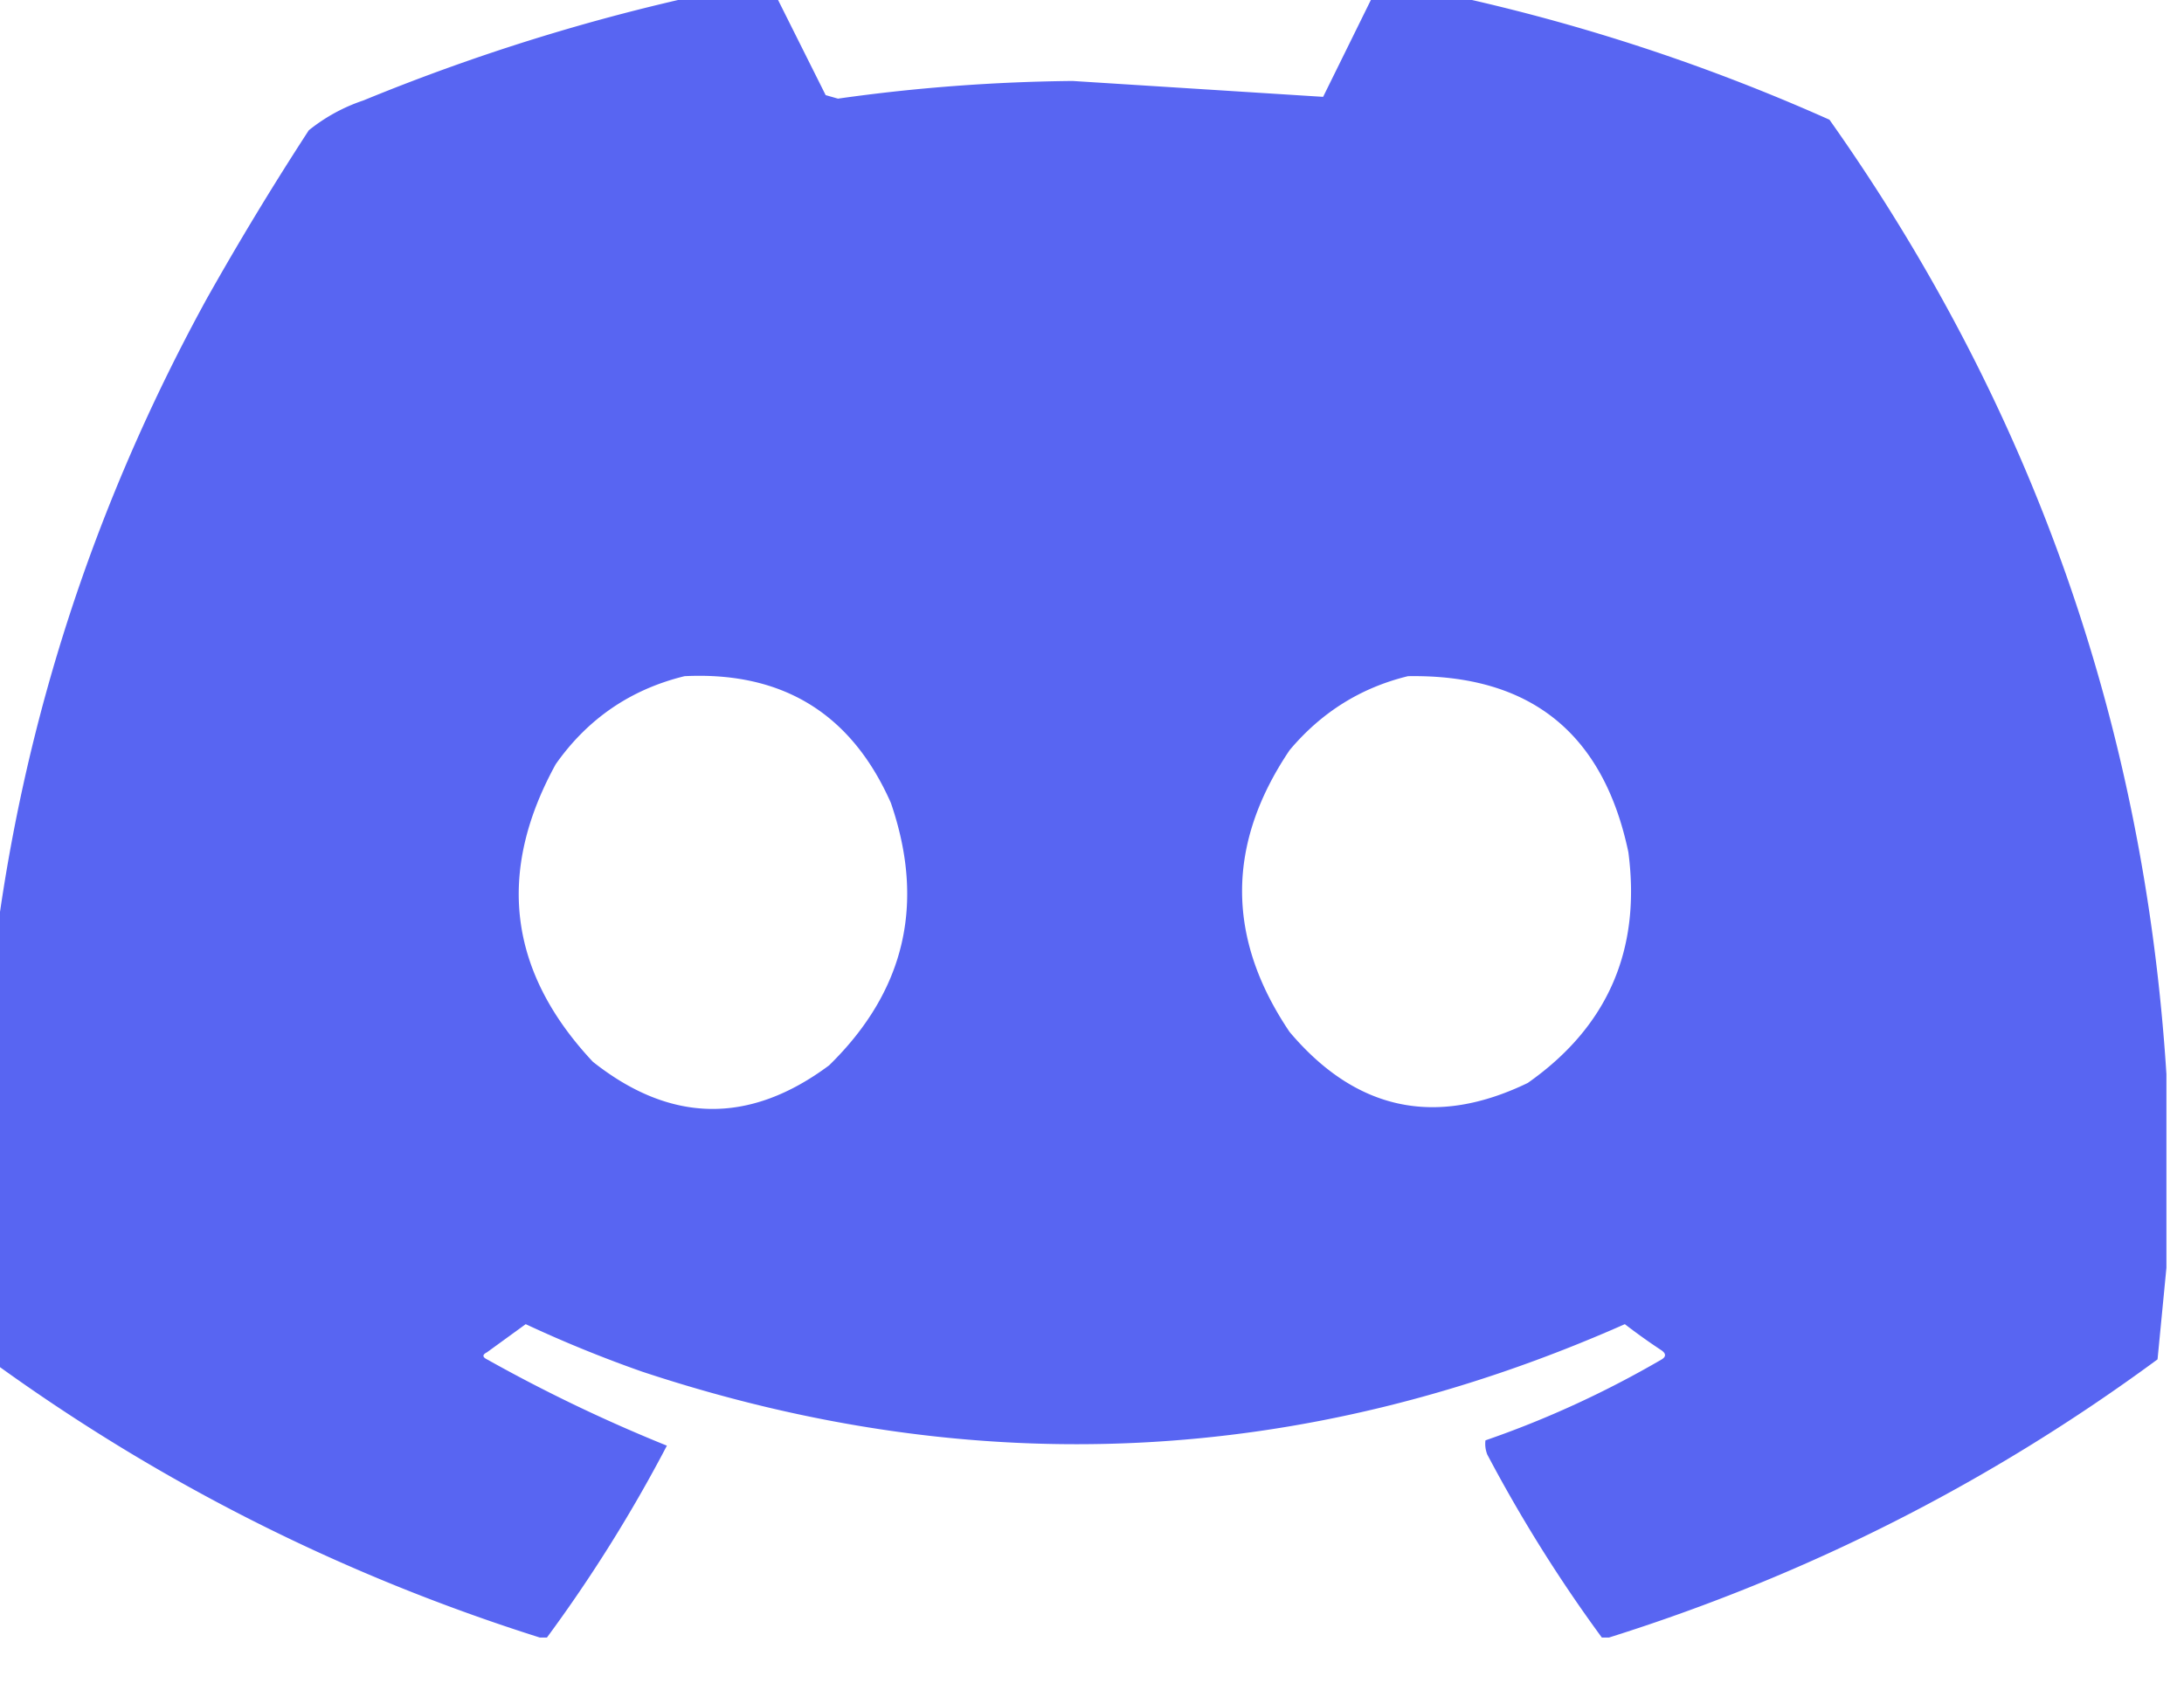 <svg xmlns="http://www.w3.org/2000/svg" width="62" height="48" stroke="#000" stroke-linecap="round" stroke-linejoin="round" fill="#fff" fill-rule="evenodd">
    <style>
        path {
            fill: #5865f2;
        }
        @media (prefers-color-scheme: dark) {
            path { fill: white; }
        }
    </style>
    <path d="M21.637-.5h.201l1.601 3.201.349.1c2.209-.314 4.431-.479 6.661-.502l7.112.451L39.163-.5h.201c4.337.795 8.528 2.094 12.571 3.899 5.743 8.121 8.932 17.154 9.566 27.1v5.5l-.252 2.6c-4.739 3.492-9.932 6.126-15.575 7.9h-.2c-1.208-1.647-2.294-3.38-3.254-5.2-.049-.128-.068-.263-.05-.4 1.742-.602 3.41-1.371 5.006-2.3.121-.076.121-.16 0-.25-.361-.238-.71-.487-1.05-.749-9.123 4.039-18.42 4.489-27.895 1.349a35.941 35.941 0 0 1-3.307-1.349l-1.1.799c-.133.068-.133.133 0 .2a44.682 44.682 0 0 0 5.108 2.451c-.999 1.91-2.136 3.727-3.406 5.449h-.2C9.759 44.738 4.614 42.153-.098 38.75c-.209-1.184-.344-2.368-.402-3.551v-4.099c.377-8.01 2.497-15.543 6.359-22.599a86.543 86.543 0 0 1 2.907-4.801 4.998 4.998 0 0 1 1.553-.849C13.987 1.344 17.759.227 21.637-.5zm-2.203 19.7c2.782-.136 4.737 1.064 5.857 3.6.984 2.862.399 5.345-1.753 7.45-2.261 1.685-4.5 1.65-6.708-.101-2.394-2.556-2.745-5.372-1.054-8.449.909-1.292 2.13-2.126 3.658-2.5zm20.533 0c3.461-.058 5.548 1.607 6.26 5.0.364 2.774-.588 4.957-2.857 6.551-2.621 1.267-4.876.783-6.761-1.449-1.798-2.665-1.798-5.332 0-8 .901-1.073 2.019-1.774 3.358-2.101z" stroke="none" fill="#5865f2" opacity=".993"/>
</svg>